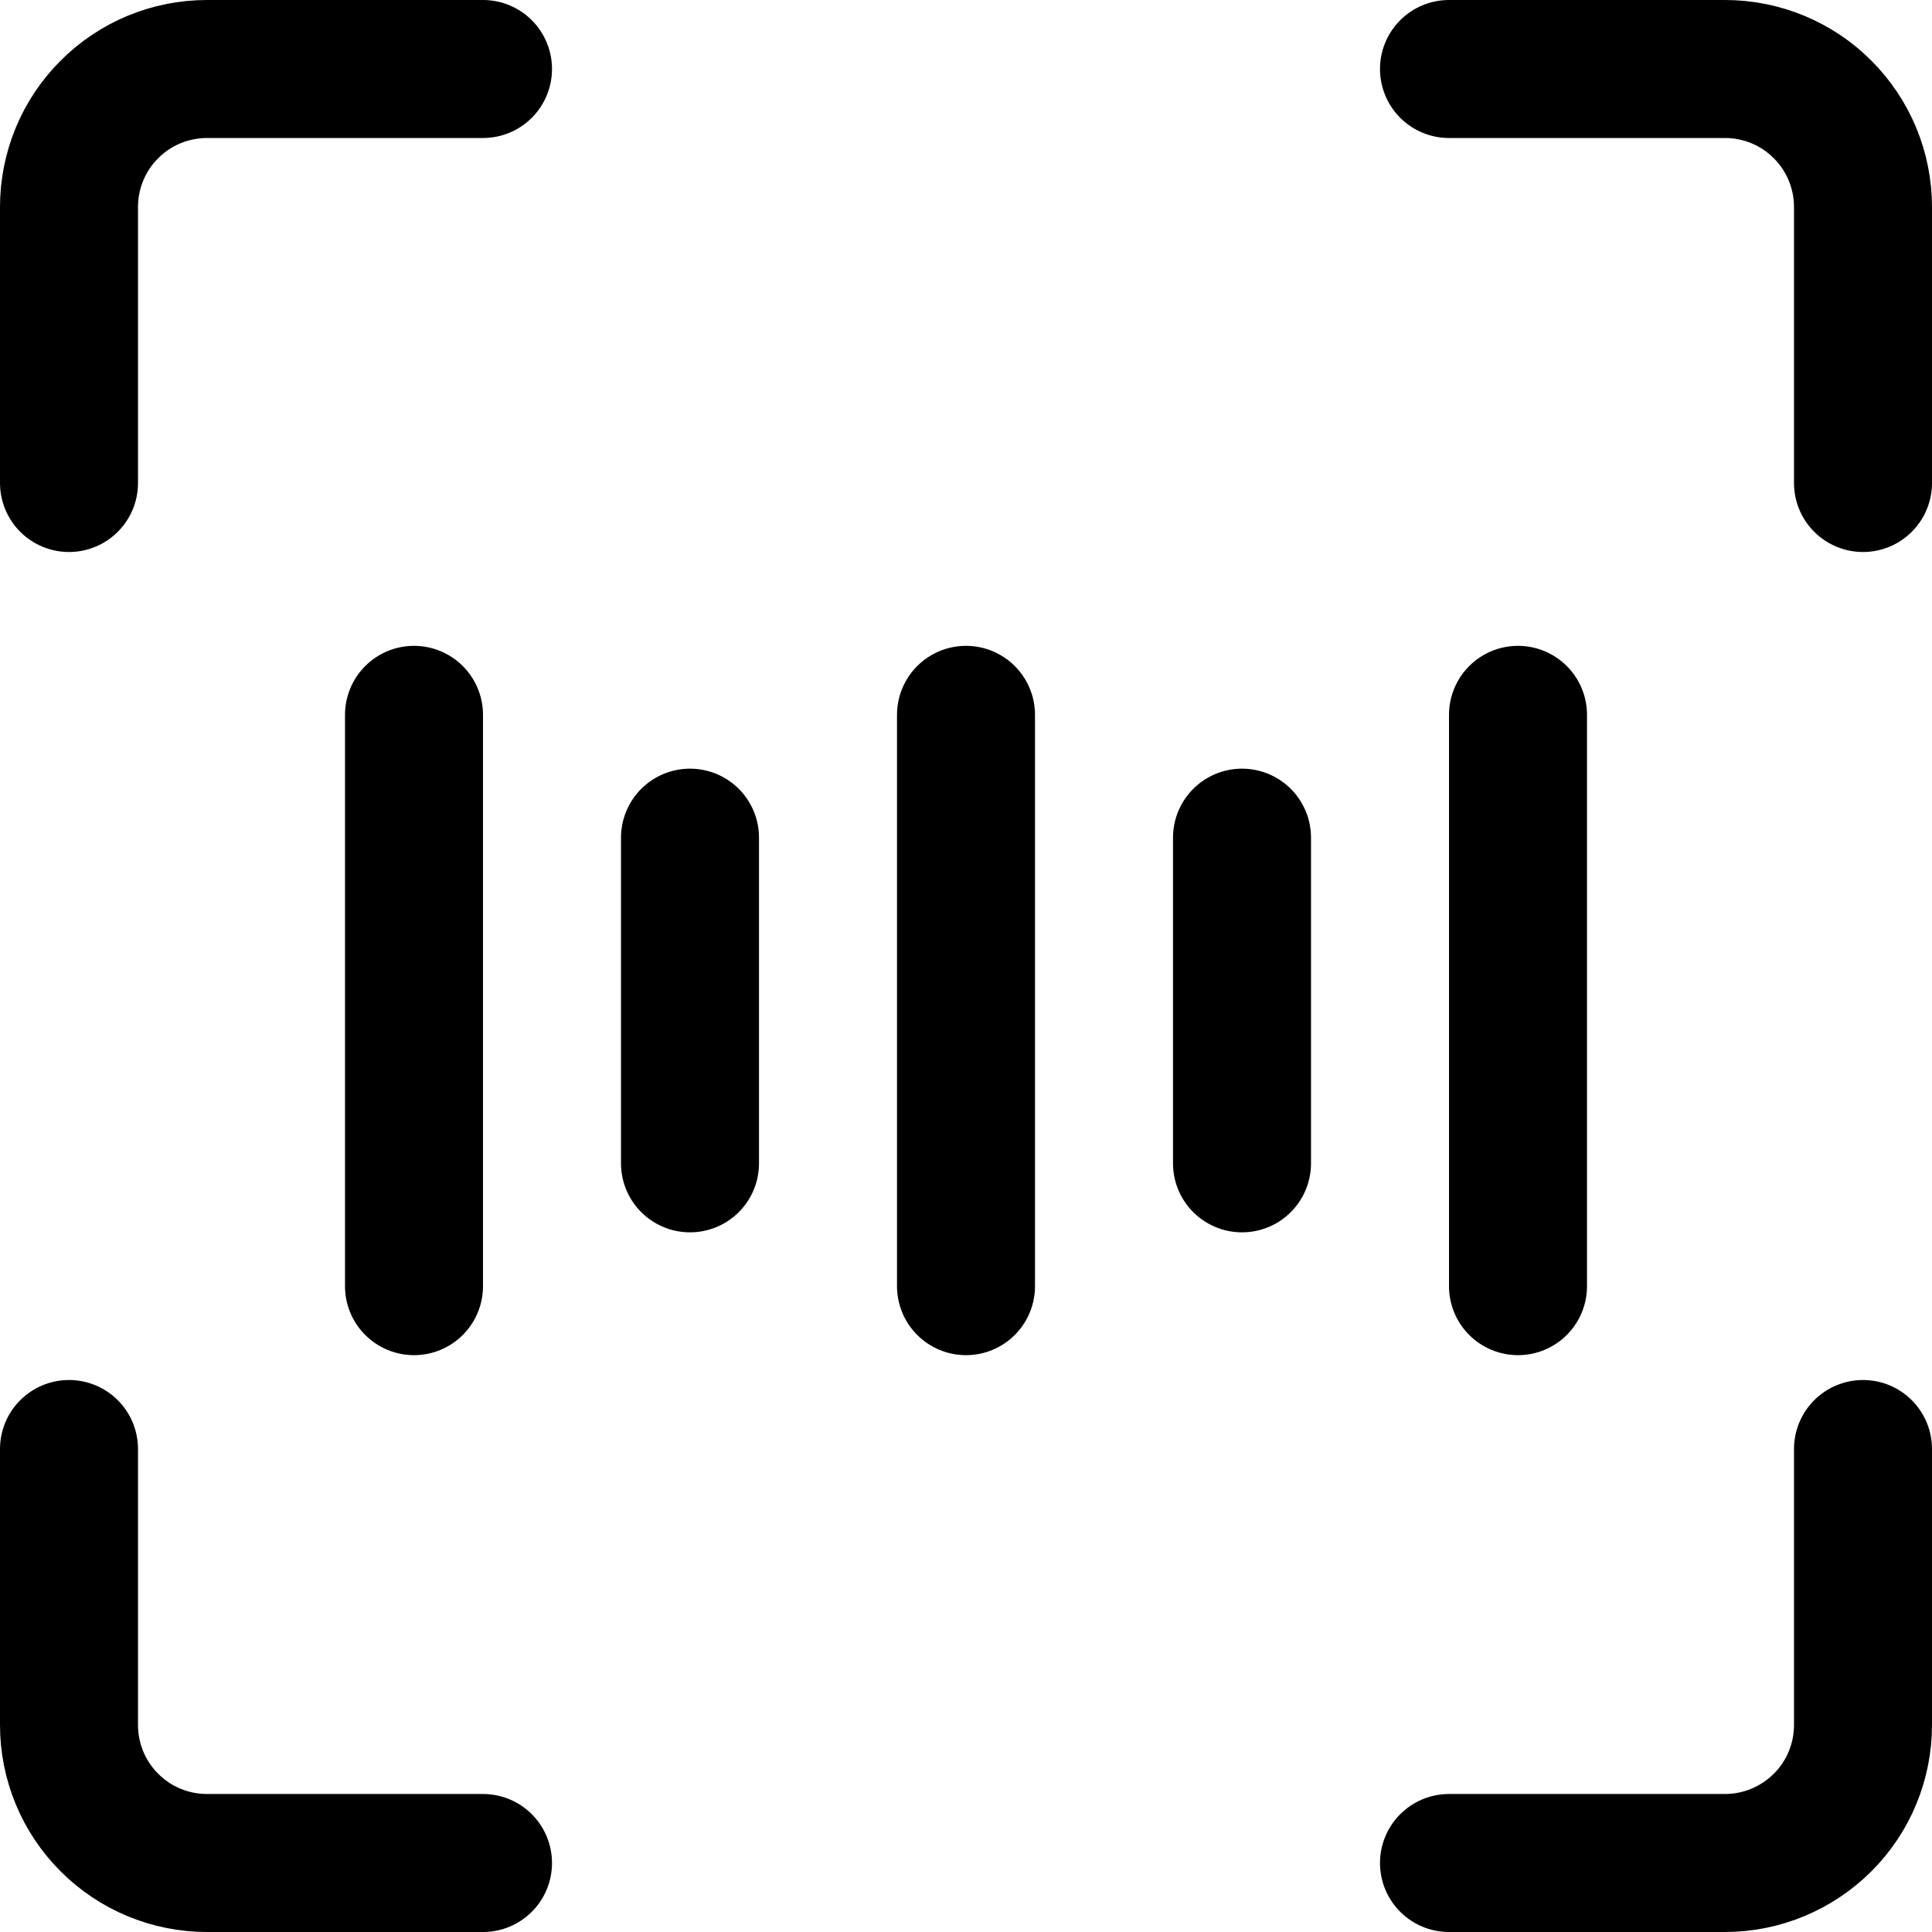 <svg xmlns="http://www.w3.org/2000/svg" fill="none" viewBox="0 0 14 14" id="Voice-Scan-2--Streamline-Core">
  <desc>
    Voice Scan 2 Streamline Icon: https://streamlinehq.com
  </desc>
  <g id="voice-scan-2--identification-secure-id-soundwave-sound-voice-brackets-security">
    <path id="Vector" stroke="#000000" stroke-linecap="round" stroke-linejoin="round" d="M3 5.18v4.14" stroke-width="1"></path>
    <path id="Vector_2" stroke="#000000" stroke-linecap="round" stroke-linejoin="round" d="M7 5.18v4.14" stroke-width="1"></path>
    <path id="Vector_3" stroke="#000000" stroke-linecap="round" stroke-linejoin="round" d="M5 6.07v2.36" stroke-width="1"></path>
    <path id="Vector_4" stroke="#000000" stroke-linecap="round" stroke-linejoin="round" d="M11 5.18v4.14" stroke-width="1"></path>
    <path id="Vector_5" stroke="#000000" stroke-linecap="round" stroke-linejoin="round" d="M9 6.07v2.36" stroke-width="1"></path>
    <path id="Vector_6" stroke="#000000" stroke-linecap="round" stroke-linejoin="round" d="M13.5 10.5v2c0 0.265 -0.105 0.52 -0.293 0.707s-0.442 0.293 -0.707 0.293h-2" stroke-width="1"></path>
    <path id="Vector_7" stroke="#000000" stroke-linecap="round" stroke-linejoin="round" d="M10.5 0.5h2c0.265 0 0.52 0.105 0.707 0.293 0.188 0.188 0.293 0.442 0.293 0.707v2" stroke-width="1"></path>
    <path id="Vector_8" stroke="#000000" stroke-linecap="round" stroke-linejoin="round" d="M0.5 3.5v-2c0 -0.265 0.105 -0.52 0.293 -0.707C0.98 0.605 1.235 0.5 1.5 0.5h2" stroke-width="1"></path>
    <path id="Vector_9" stroke="#000000" stroke-linecap="round" stroke-linejoin="round" d="M3.5 13.5h-2c-0.265 0 -0.52 -0.105 -0.707 -0.293C0.605 13.02 0.5 12.765 0.5 12.5v-2" stroke-width="1"></path>
  </g>
</svg>
